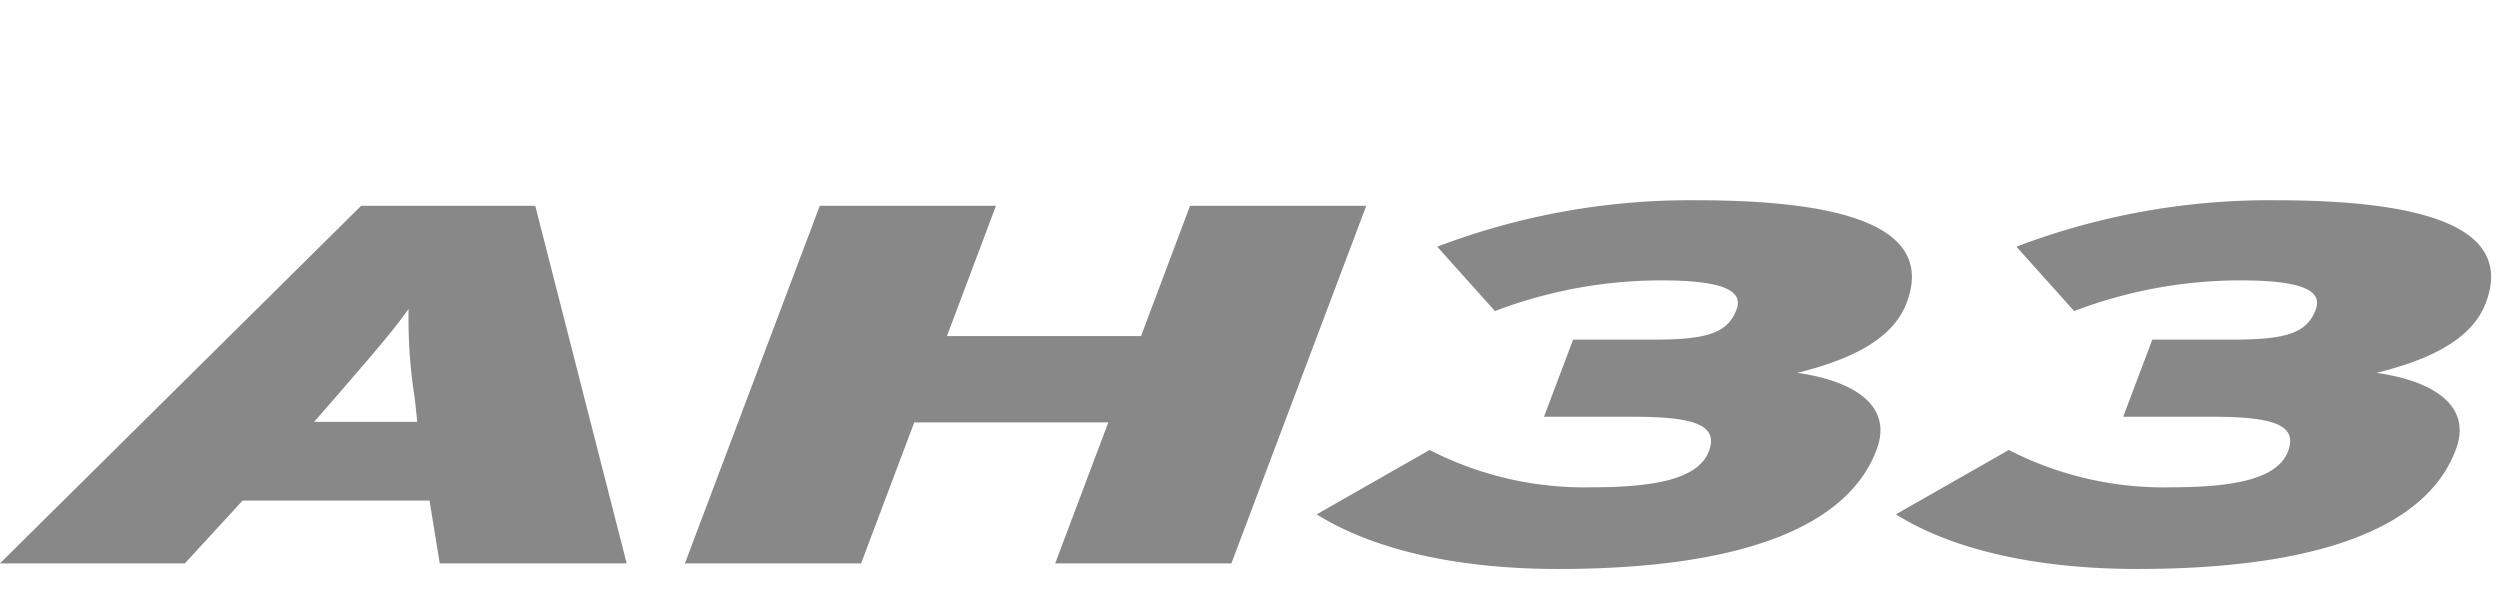 <svg xmlns="http://www.w3.org/2000/svg" xmlns:xlink="http://www.w3.org/1999/xlink" width="219" height="52" viewBox="0 0 219 52">
  <defs>
    <clipPath id="clip-path">
      <rect id="사각형_13291" data-name="사각형 13291" width="219" height="52" transform="translate(320.442 855.18)" fill="none" stroke="#707070" stroke-width="1"/>
    </clipPath>
    <clipPath id="clip-path-2">
      <path id="패스_55532" data-name="패스 55532" d="M0,15H218.222V-17.3H0Z" transform="translate(0 17.303)" fill="none"/>
    </clipPath>
  </defs>
  <g id="bi_AH33" transform="translate(-320.442 -855.18)" clip-path="url(#clip-path)">
    <g id="그룹_11542" data-name="그룹 11542" transform="translate(320.441 890.022)">
      <g id="그룹_11537" data-name="그룹 11537" transform="translate(0 -17.303)" clip-path="url(#clip-path-2)">
        <g id="그룹_11536" data-name="그룹 11536" transform="translate(0 0.492)">
          <path id="패스_55531" data-name="패스 55531" d="M17.888,14.544l-.894-5.5H.617l-5.054,5.5h-16.2L11-16.776H26.256l8.007,31.32ZM15.7.092a44.181,44.181,0,0,1-.538-7.83c-1.522,2.1-3.041,3.848-6.488,7.83L6.883,2.151H15.92Z" transform="translate(20.634 16.776)" fill="#888"/>
        </g>
      </g>
      <g id="그룹_11538" data-name="그룹 11538" transform="translate(60 -16.811)">
        <path id="패스_55533" data-name="패스 55533" d="M20.547,0,16.253,11.411h-17L3.545,0H-11.889L-23.7,31.32H-8.267l4.654-12.348h17L8.735,31.32H24.171L35.983,0Z" transform="translate(23.701)" fill="#888"/>
      </g>
      <g id="그룹_11541" data-name="그룹 11541" transform="translate(0 -17.303)" clip-path="url(#clip-path-2)">
        <g id="그룹_11539" data-name="그룹 11539" transform="translate(115.344 0)">
          <path id="패스_55534" data-name="패스 55534" d="M9.828,15C.566,15-6.637,13.167-11.336,10.214l9.889-5.638A29.691,29.691,0,0,0,12.871,7.843c6.308,0,9.35-1.031,10.156-3.178.8-2.192-1.073-3-6.577-3H8.575l2.55-6.755H18.15c4.742,0,6.531-.582,7.292-2.64.625-1.656-1.208-2.55-6.577-2.55A40.936,40.936,0,0,0,4.279-7.593L-.777-13.231A62.192,62.192,0,0,1,21.908-17.3c13.063,0,20.938,2.371,18.432,8.993-1.3,3.446-5.459,5.1-9.574,6.129,4.787.672,8.455,2.774,6.934,6.756C34.971,11.825,24.638,15,9.828,15" transform="translate(11.336 17.303)" fill="#888"/>
        </g>
        <g id="그룹_11540" data-name="그룹 11540" transform="translate(166.082 0)">
          <path id="패스_55535" data-name="패스 55535" d="M9.828,15C.566,15-6.637,13.167-11.336,10.214l9.889-5.638A29.691,29.691,0,0,0,12.871,7.843c6.308,0,9.35-1.031,10.156-3.178.8-2.192-1.073-3-6.577-3H8.575l2.55-6.755h7.023c4.744,0,6.532-.582,7.294-2.64.625-1.656-1.208-2.55-6.577-2.55A40.936,40.936,0,0,0,4.279-7.593L-.777-13.231A62.192,62.192,0,0,1,21.908-17.3c13.063,0,20.938,2.371,18.432,8.993-1.3,3.446-5.459,5.1-9.574,6.129,4.787.672,8.455,2.774,6.934,6.756C34.971,11.825,24.638,15,9.828,15" transform="translate(11.336 17.303)" fill="#888"/>
        </g>
      </g>
    </g>
  </g>
</svg>
